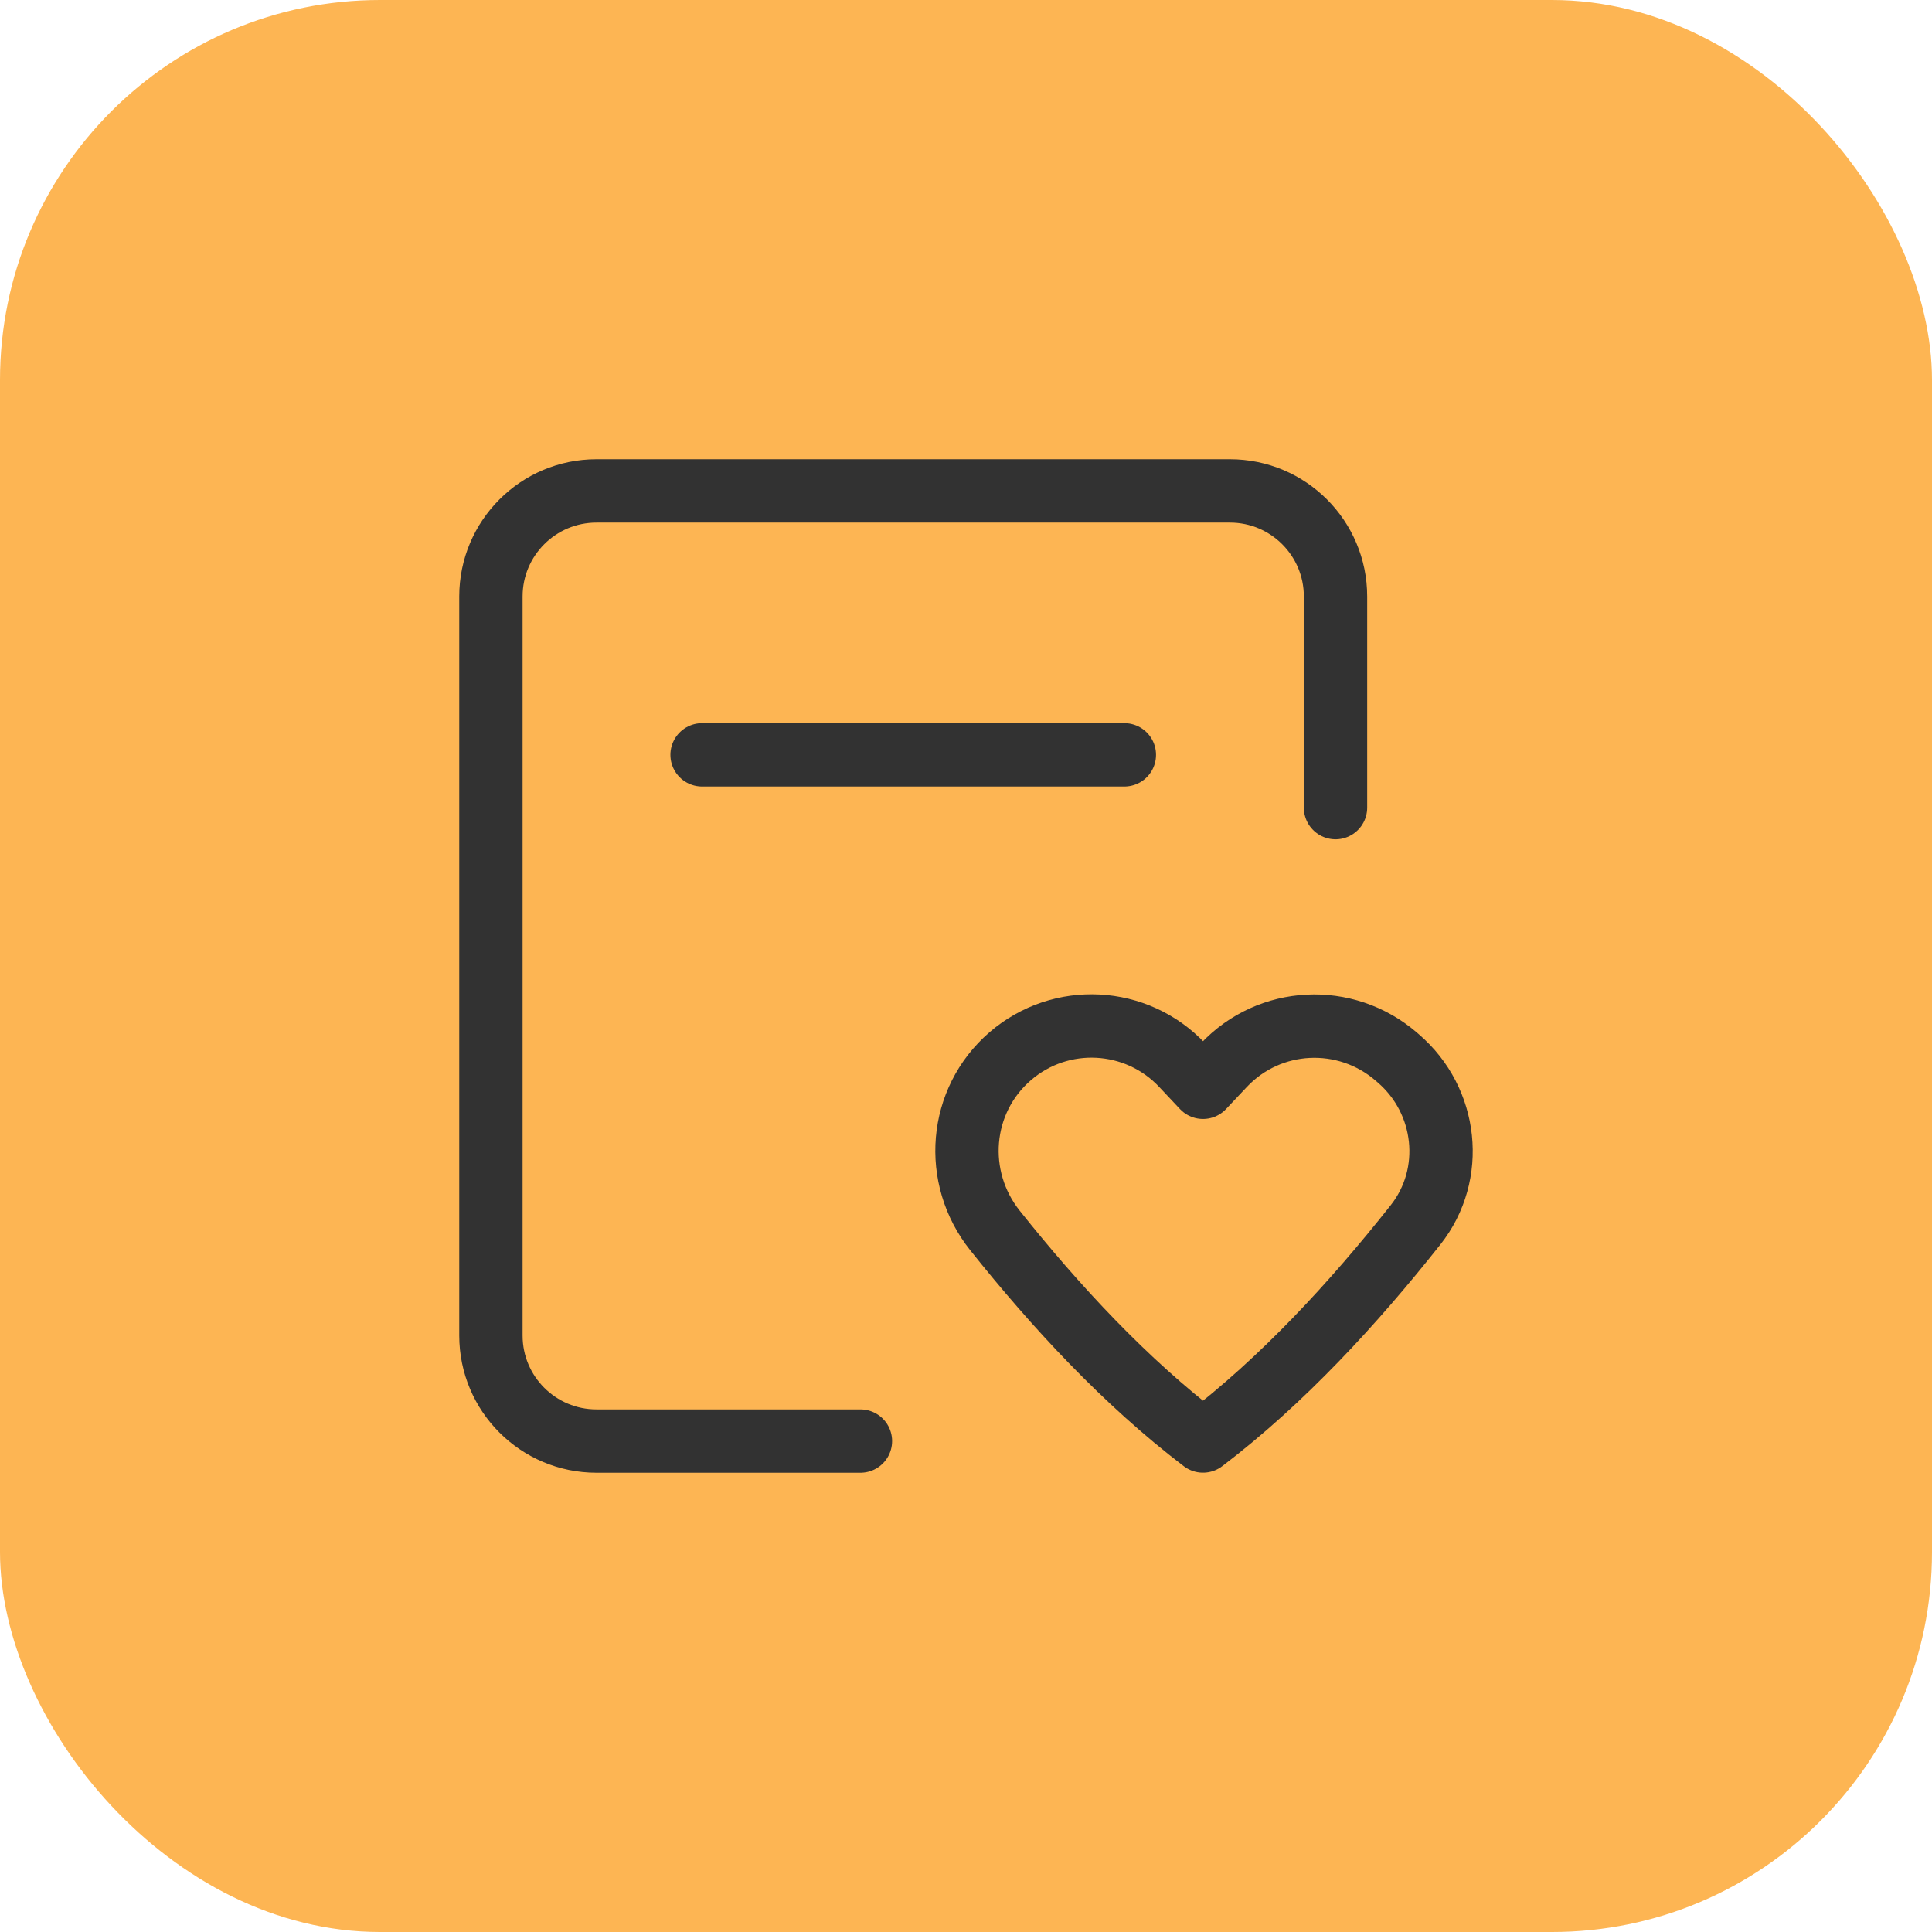 <svg xmlns="http://www.w3.org/2000/svg" width="61" height="61" viewBox="0 0 61 61" fill="none"><rect width="61" height="61" rx="12" fill="#FDB553"></rect><path d="M22.167 23.833H35.5" stroke="#323232" stroke-width="2" stroke-linecap="round" stroke-linejoin="round"></path><path fill-rule="evenodd" clip-rule="evenodd" d="M38.64 33.633L37.983 34.33L37.327 33.632C35.885 32.1 33.495 31.973 31.9 33.345V33.345C30.272 34.747 30.077 37.173 31.417 38.853C33.333 41.257 35.53 43.63 37.983 45.498C40.498 43.585 42.742 41.14 44.693 38.675C45.96 37.075 45.7 34.75 44.153 33.42L44.082 33.358C42.475 31.977 40.082 32.102 38.64 33.633V33.633Z" stroke="#323232" stroke-width="2" stroke-linecap="round" stroke-linejoin="round"></path><path d="M27.167 45.5H18.833C16.992 45.5 15.5 44.008 15.5 42.167V18.833C15.5 16.992 16.992 15.5 18.833 15.5H38.833C40.675 15.5 42.167 16.992 42.167 18.833V25.5" stroke="#323232" stroke-width="2" stroke-linecap="round" stroke-linejoin="round"></path></svg>